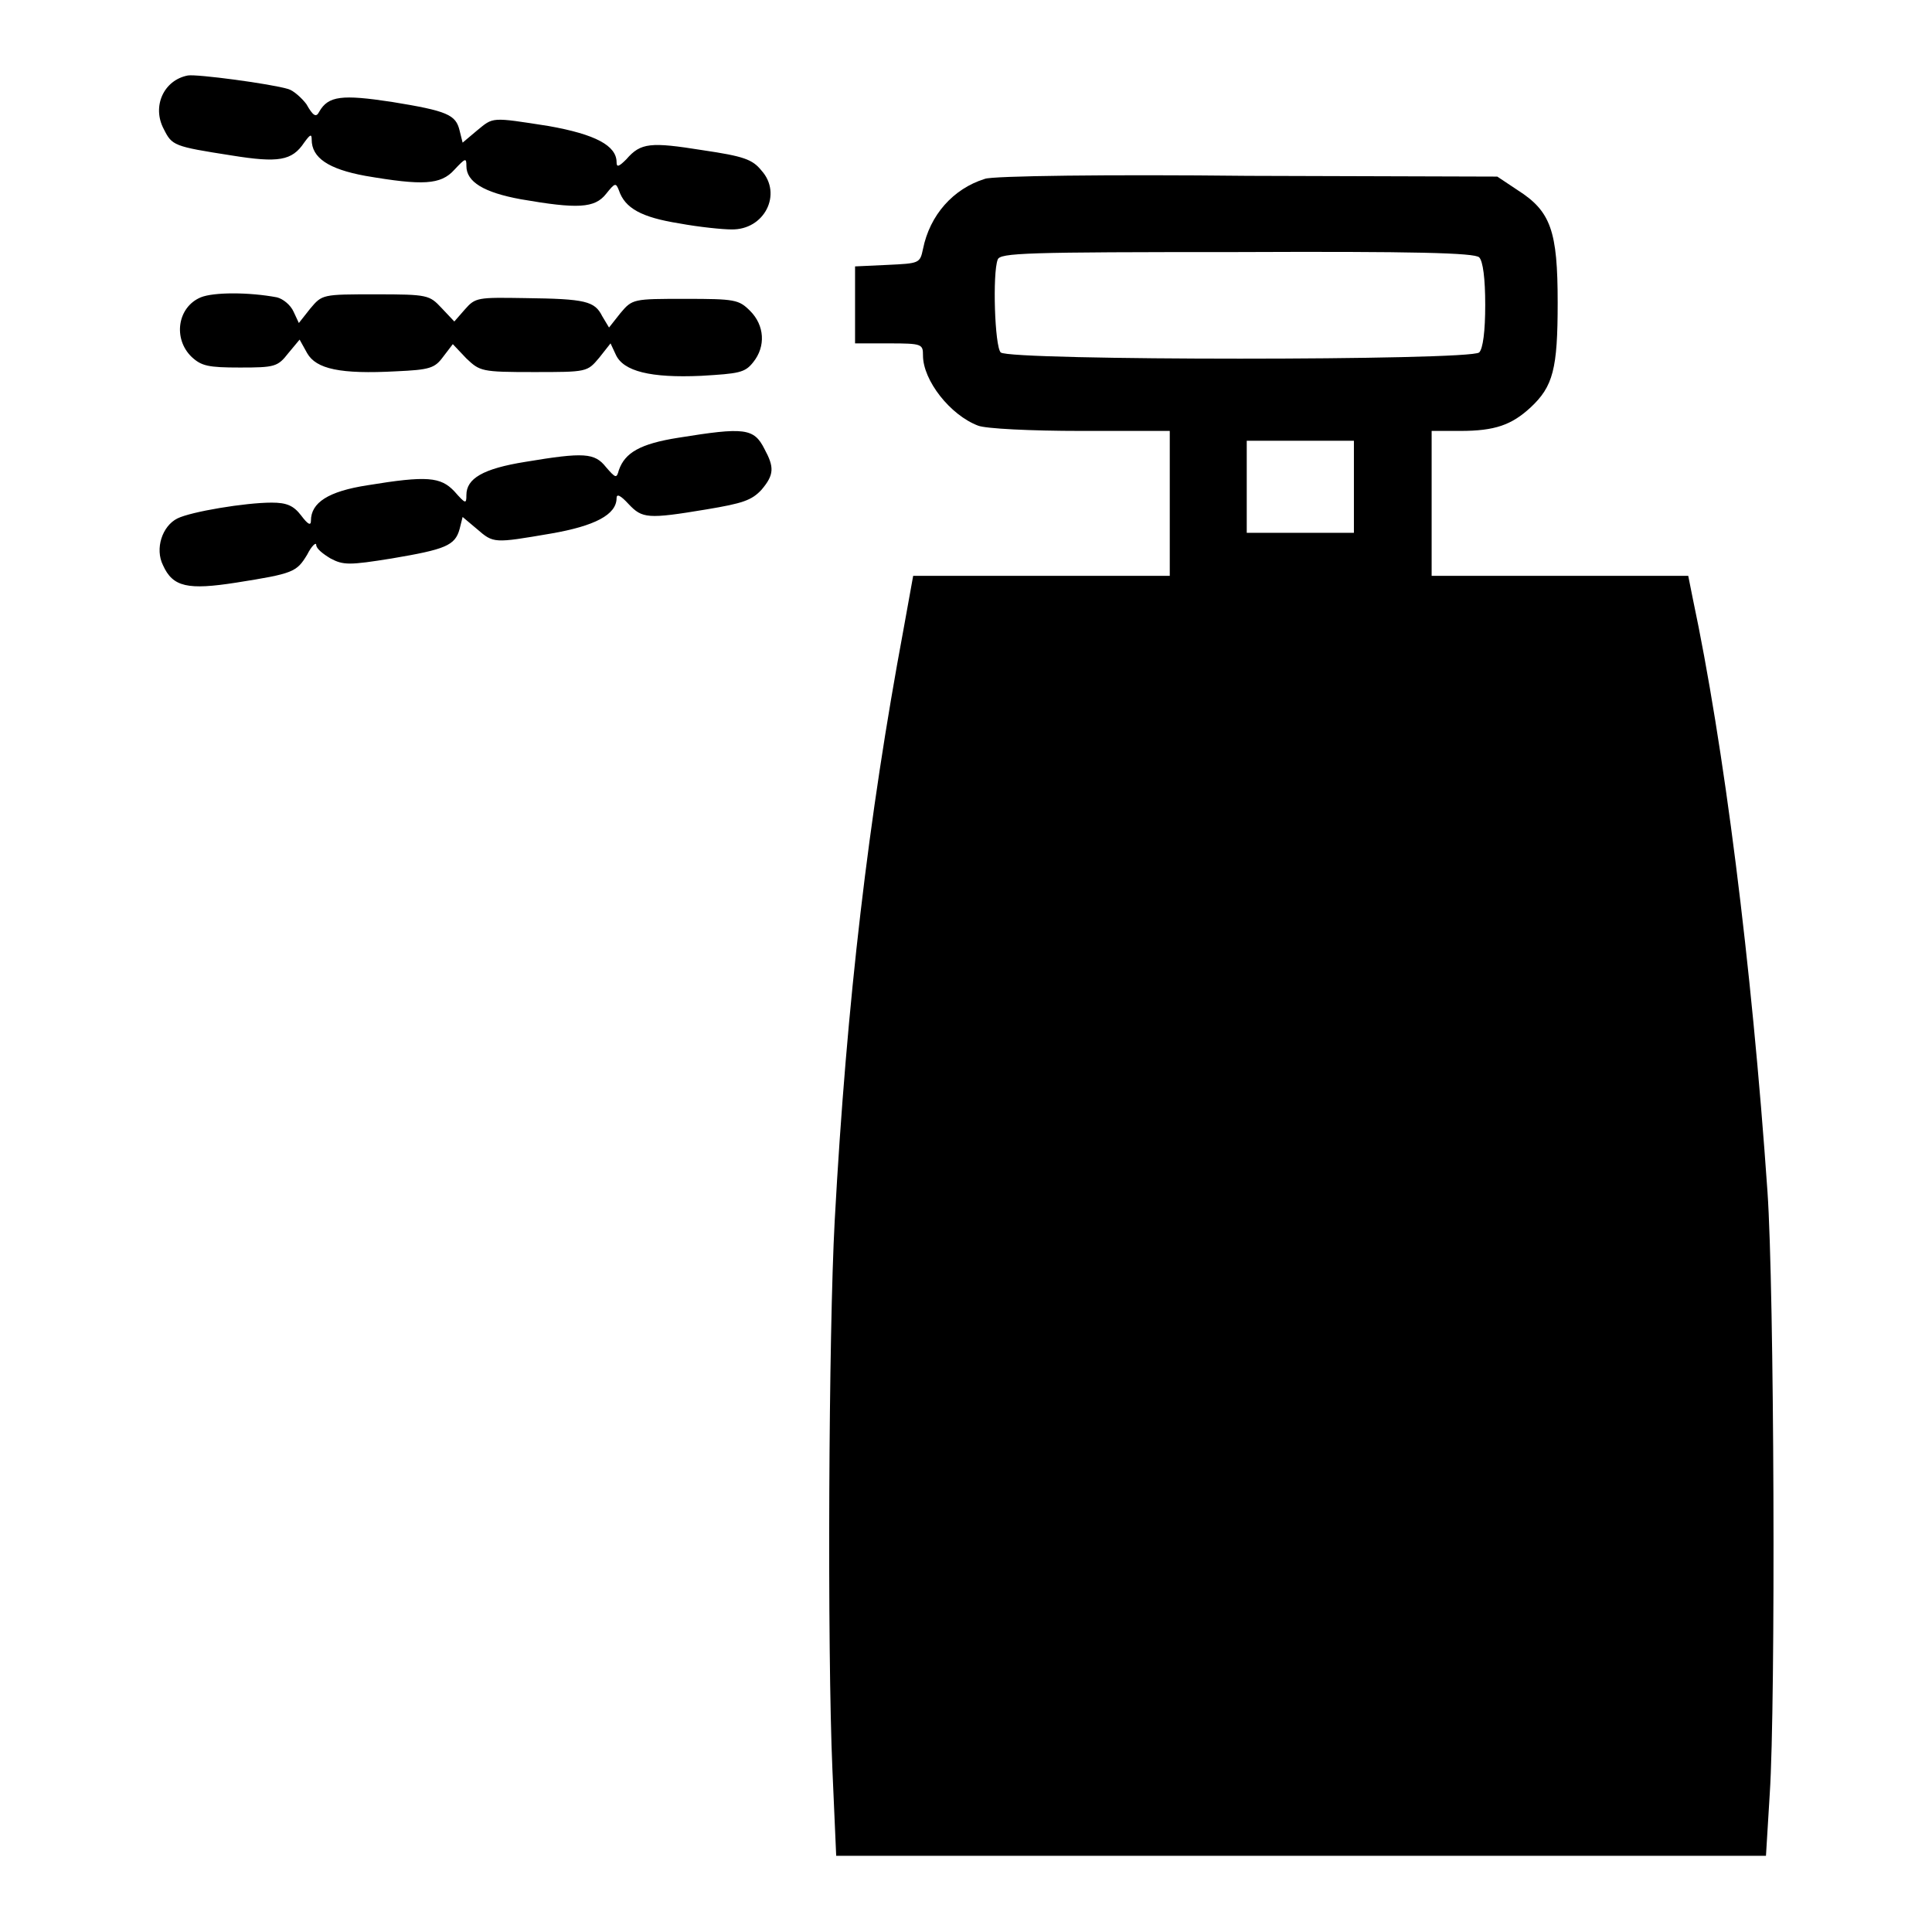 <?xml version="1.0" encoding="utf-8"?>
<!-- Svg Vector Icons : http://www.onlinewebfonts.com/icon -->
<!DOCTYPE svg PUBLIC "-//W3C//DTD SVG 1.1//EN" "http://www.w3.org/Graphics/SVG/1.1/DTD/svg11.dtd">
<svg version="1.1" xmlns="http://www.w3.org/2000/svg" xmlns:xlink="http://www.w3.org/1999/xlink" x="0px" y="0px" viewBox="0 0 256 256" enable-background="new 0 0 256 256" xml:space="preserve">
<g><g><g><path fill="#000000" d="M24.9,10c-3.2,0.6-4.8,4.1-3.2,7.1c1.1,2.2,1.3,2.3,9,3.5c6.2,1,8,0.7,9.6-1.7c0.8-1.1,1-1.2,1-0.4c0,2.4,2.2,3.9,7.1,4.8c7.6,1.3,10,1.2,11.8-0.8c1.5-1.6,1.6-1.6,1.6-0.5c0,2.1,2.3,3.5,7.2,4.4c7.5,1.3,9.8,1.2,11.3-0.7c1.2-1.5,1.3-1.5,1.7-0.5c0.8,2.4,3,3.6,8,4.4c2.7,0.5,5.8,0.8,6.9,0.8c4.4,0.1,6.8-4.7,4-7.8c-1.2-1.5-2.4-1.9-7.8-2.7c-6.9-1.1-8.2-1-10.1,1.2c-1,1-1.3,1.1-1.3,0.4c0-2.2-2.8-3.7-9-4.8c-7.7-1.2-7.3-1.2-9.5,0.6l-1.9,1.6l-0.4-1.6c-0.5-2.1-1.6-2.6-9-3.8c-6.6-1-8.4-0.8-9.6,1.3c-0.4,0.8-0.8,0.6-1.7-1C40,13,38.9,12,38.2,11.8C35.9,11.1,26.1,9.8,24.9,10z"/><path fill="#000000" d="M130.5,23.7c-4.2,1.3-7.3,4.8-8.2,9.3c-0.4,1.9-0.5,1.9-4.7,2.1l-4.3,0.2v5.1v5.1h4.5c4.4,0,4.5,0.1,4.5,1.6c0,3.3,3.6,7.9,7.3,9.3c1,0.4,6.9,0.7,13.7,0.7H155v9.6v9.6h-17h-17l-1.3,7.2c-4.6,24.7-7.5,49-9.1,78.3c-0.8,14.8-1,56.6-0.3,72.7l0.5,11.4h61.6h61.6l0.5-8.2c0.8-12.1,0.6-66.9-0.3-79.8c-2.1-30.3-5.8-59.3-9.9-78.6l-0.6-3h-17h-17v-9.6v-9.6h3.8c4.6,0,6.8-0.8,9.3-3.1c3-2.8,3.6-5.1,3.6-13.9c0-9.5-0.9-12.1-5.3-14.9l-2.7-1.8l-33.1-0.1C147.1,23.1,131.4,23.3,130.5,23.7z M196,34.1c0.5,0.5,0.8,2.8,0.8,6.3c0,3.5-0.3,5.8-0.8,6.3c-1.1,1.1-62.3,1.1-63.4,0c-0.8-0.8-1.1-10.5-0.4-12.3c0.3-0.9,3.7-1,31.7-1C187.4,33.3,195.4,33.5,196,34.1z M179.4,64.5v6.1h-7.1h-7.1v-6.1v-6.1h7.1h7.1V64.5z"/><path fill="#000000" d="M26.6,39.4c-3.1,1.3-3.7,5.5-1.2,7.9c1.3,1.2,2.2,1.4,6.4,1.4c4.6,0,5-0.1,6.4-1.9l1.5-1.8l1,1.8c1.2,2.1,4.4,2.8,11.8,2.4c4.4-0.2,5.1-0.4,6.2-1.9l1.3-1.7l1.8,1.9c1.8,1.7,2,1.8,8.9,1.8c7.1,0,7.1,0,8.7-1.9l1.5-1.9l0.7,1.5c1,2.2,4.6,3.1,11.3,2.8c5-0.3,5.8-0.4,6.9-1.8c1.7-2.1,1.5-4.9-0.4-6.8c-1.5-1.5-2-1.6-8.6-1.6c-6.9,0-7,0-8.6,1.9l-1.5,1.9l-0.9-1.5c-1-2-2.2-2.3-10.2-2.4c-6.3-0.1-6.6-0.1-8,1.5l-1.4,1.6l-1.7-1.8c-1.6-1.7-1.8-1.8-8.7-1.8c-7.1,0-7.1,0-8.7,1.9l-1.5,1.9l-0.7-1.5c-0.4-0.9-1.4-1.7-2.2-1.9C33,38.7,28.3,38.7,26.6,39.4z"/><path fill="#000000" d="M89.9,58c-5.1,0.8-7.1,2-7.9,4.3c-0.3,1.1-0.4,1.1-1.7-0.4c-1.5-1.9-2.9-2-10.7-0.7c-5.6,0.9-7.8,2.2-7.8,4.4c0,1.2-0.1,1.2-1.6-0.5c-1.8-1.9-3.6-2.1-11.5-0.8c-5.2,0.8-7.5,2.3-7.5,4.7c0,0.7-0.4,0.5-1.3-0.7c-1-1.3-1.9-1.7-3.9-1.7c-3.5,0-10.7,1.2-12.5,2.1c-2,1-3,4-1.9,6.2c1.3,2.9,3.3,3.3,9.7,2.3c7.6-1.2,8-1.4,9.4-3.7c0.6-1.2,1.2-1.7,1.2-1.3c0,0.5,0.9,1.2,1.9,1.8c1.7,0.9,2.5,0.9,8.1,0c7.1-1.2,8.4-1.7,9-3.9l0.4-1.6l1.9,1.6c2.2,1.9,2.2,1.9,9.8,0.6c5.8-1,8.7-2.5,8.7-4.7c0-0.6,0.5-0.4,1.6,0.8c1.8,1.9,2.5,2,10.3,0.7c4.8-0.8,6-1.2,7.3-2.6c1.7-2,1.7-3,0.4-5.4C99.9,56.7,98.6,56.6,89.9,58z"/></g></g></g>
</svg>